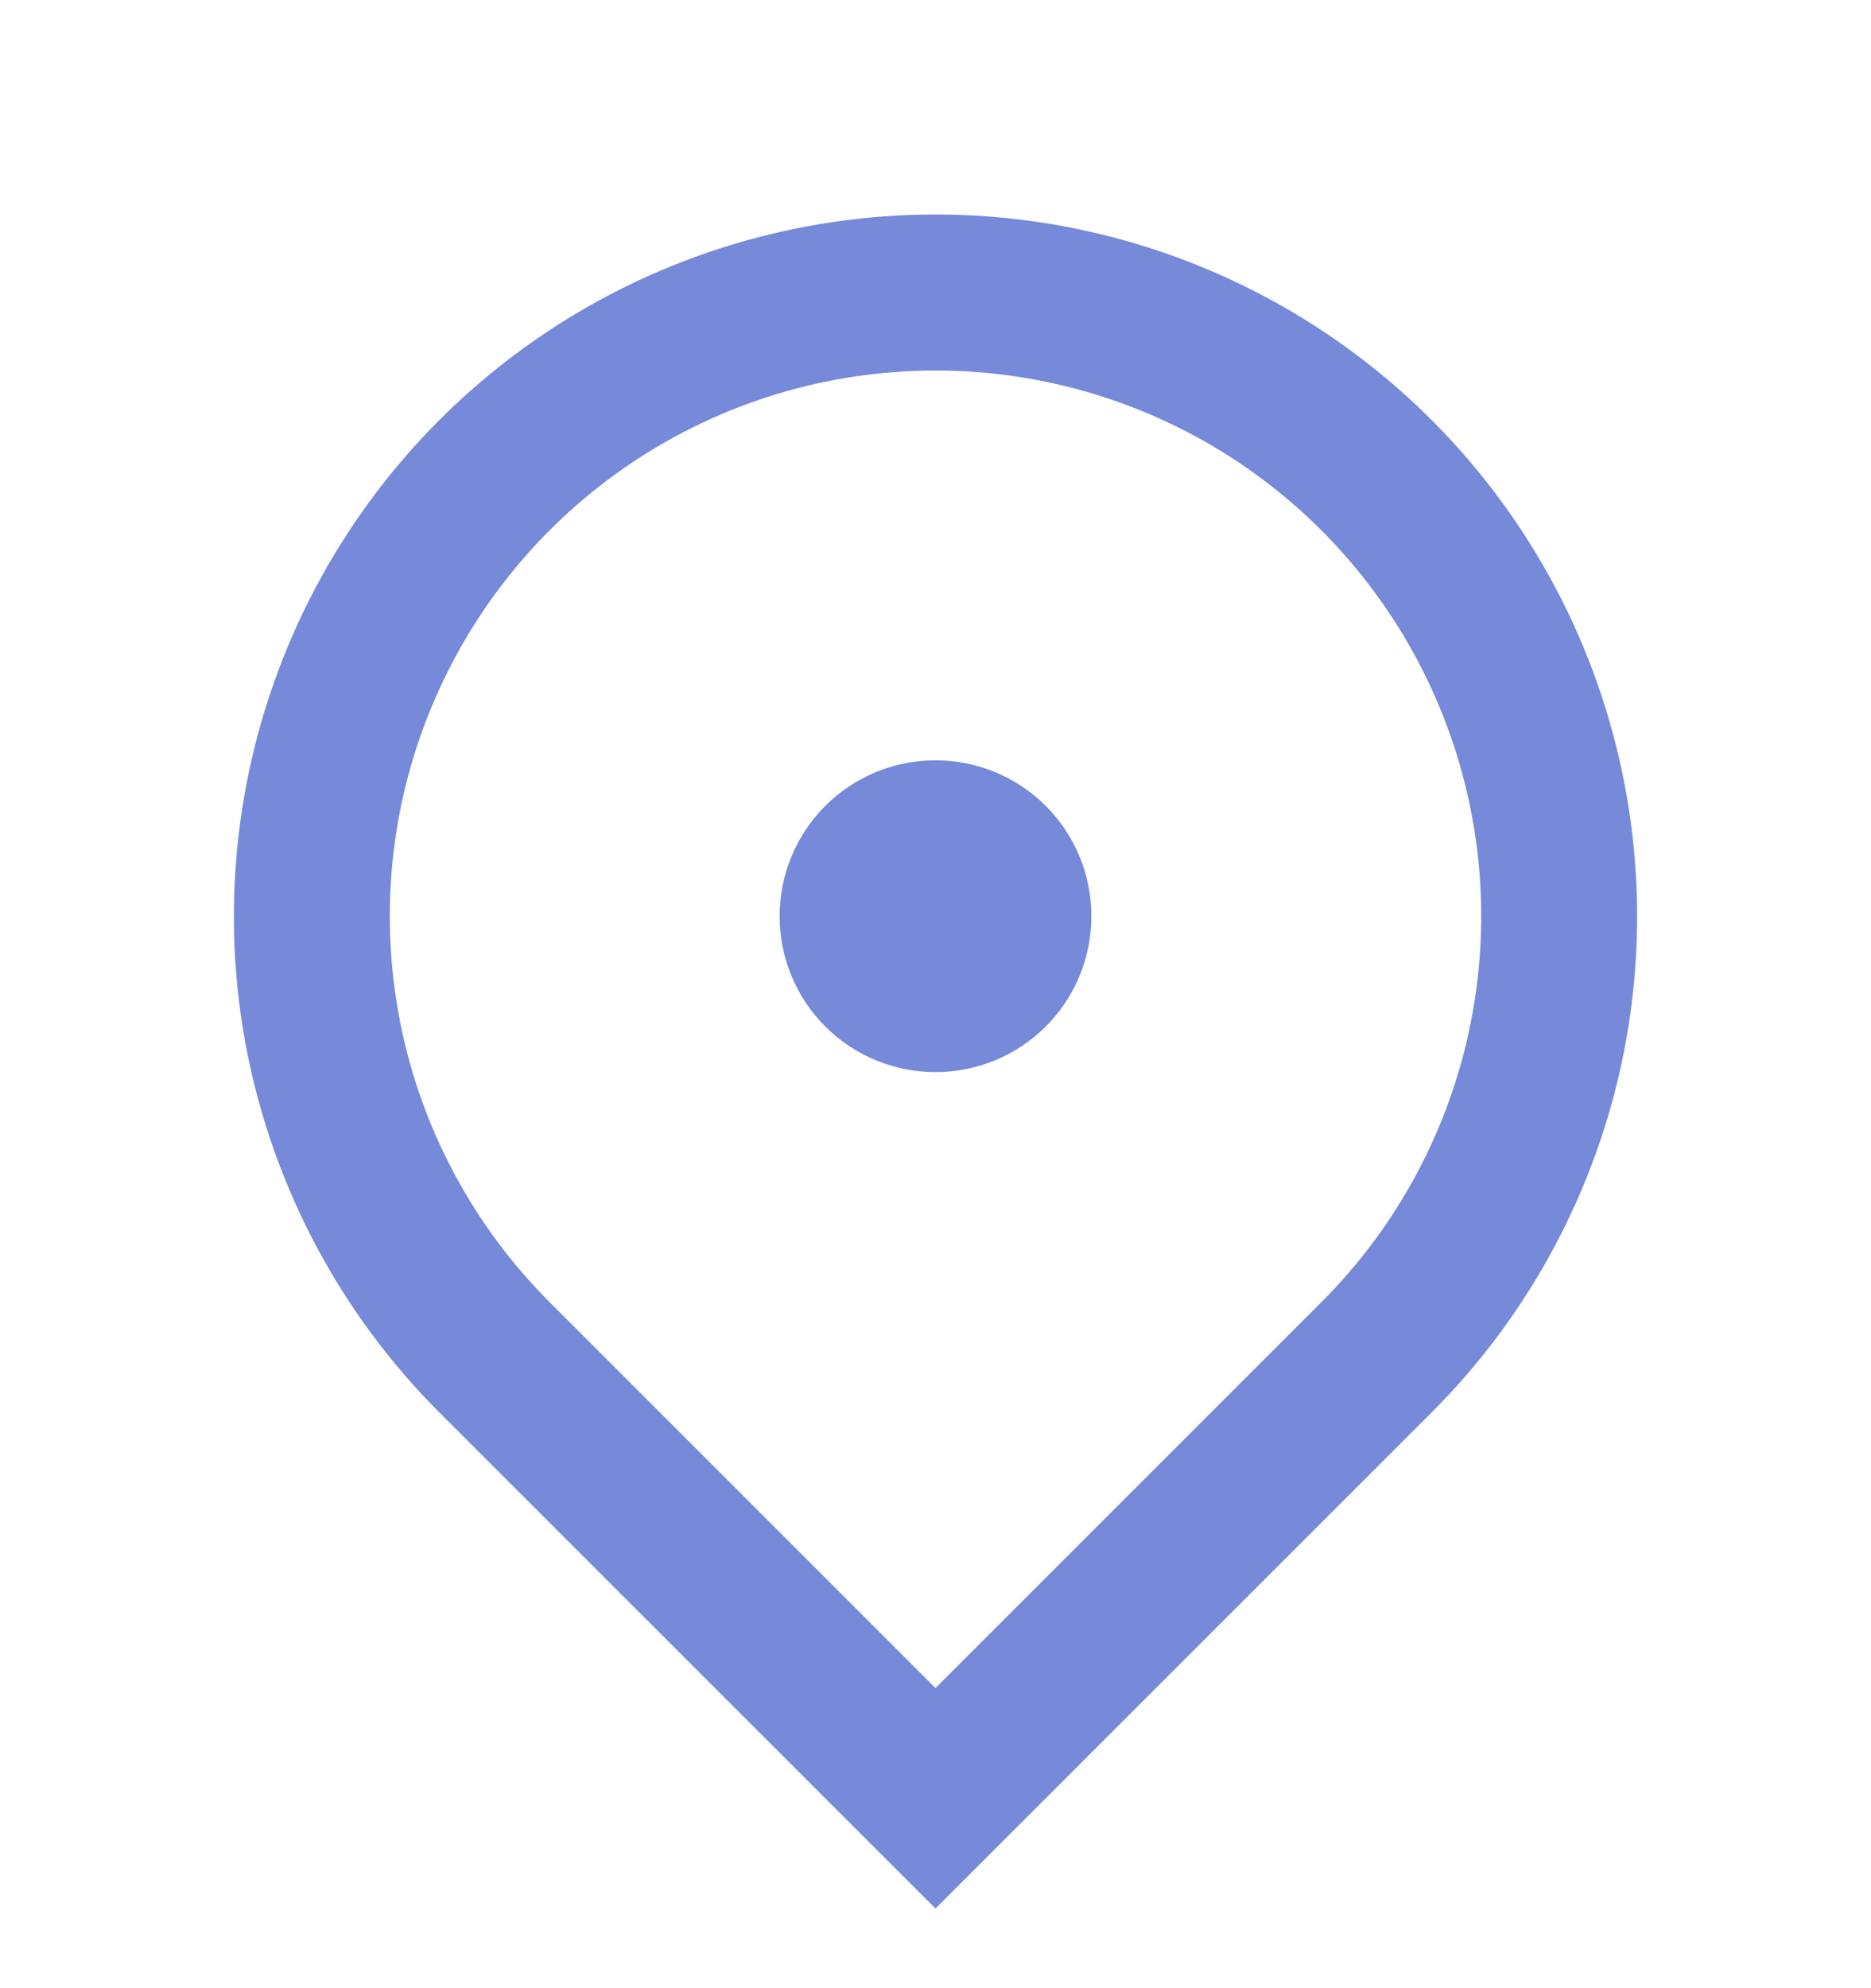<svg width="16" height="17" viewBox="0 0 16 17" fill="none" xmlns="http://www.w3.org/2000/svg">
<g id="point" clip-path="url(#clip0_8377_80099)">
<g id="Group">
<path id="Vector" d="M8 16.319L3.757 12.077C2.918 11.238 2.347 10.168 2.115 9.005C1.884 7.841 2.003 6.634 2.457 5.538C2.911 4.442 3.68 3.504 4.667 2.845C5.653 2.186 6.813 1.834 8 1.834C9.187 1.834 10.347 2.186 11.333 2.845C12.32 3.504 13.089 4.442 13.543 5.538C13.997 6.634 14.116 7.841 13.885 9.005C13.653 10.168 13.082 11.238 12.243 12.077L8 16.319ZM11.3 11.134C11.953 10.481 12.397 9.65 12.577 8.745C12.757 7.839 12.665 6.901 12.311 6.048C11.958 5.196 11.36 4.467 10.593 3.954C9.825 3.441 8.923 3.168 8 3.168C7.077 3.168 6.175 3.441 5.407 3.954C4.64 4.467 4.042 5.196 3.689 6.048C3.335 6.901 3.243 7.839 3.423 8.745C3.603 9.65 4.047 10.481 4.7 11.134L8 14.434L11.3 11.134ZM8 9.167C7.646 9.167 7.307 9.027 7.057 8.777C6.807 8.527 6.667 8.188 6.667 7.834C6.667 7.48 6.807 7.141 7.057 6.891C7.307 6.641 7.646 6.501 8 6.501C8.354 6.501 8.693 6.641 8.943 6.891C9.193 7.141 9.333 7.48 9.333 7.834C9.333 8.188 9.193 8.527 8.943 8.777C8.693 9.027 8.354 9.167 8 9.167Z" fill="#7789D9"/>
</g>
</g>
<defs>
<clipPath id="clip0_8377_80099">
<rect width="16" height="16" fill="white" transform="translate(0 0.5)"/>
</clipPath>
</defs>
</svg>
